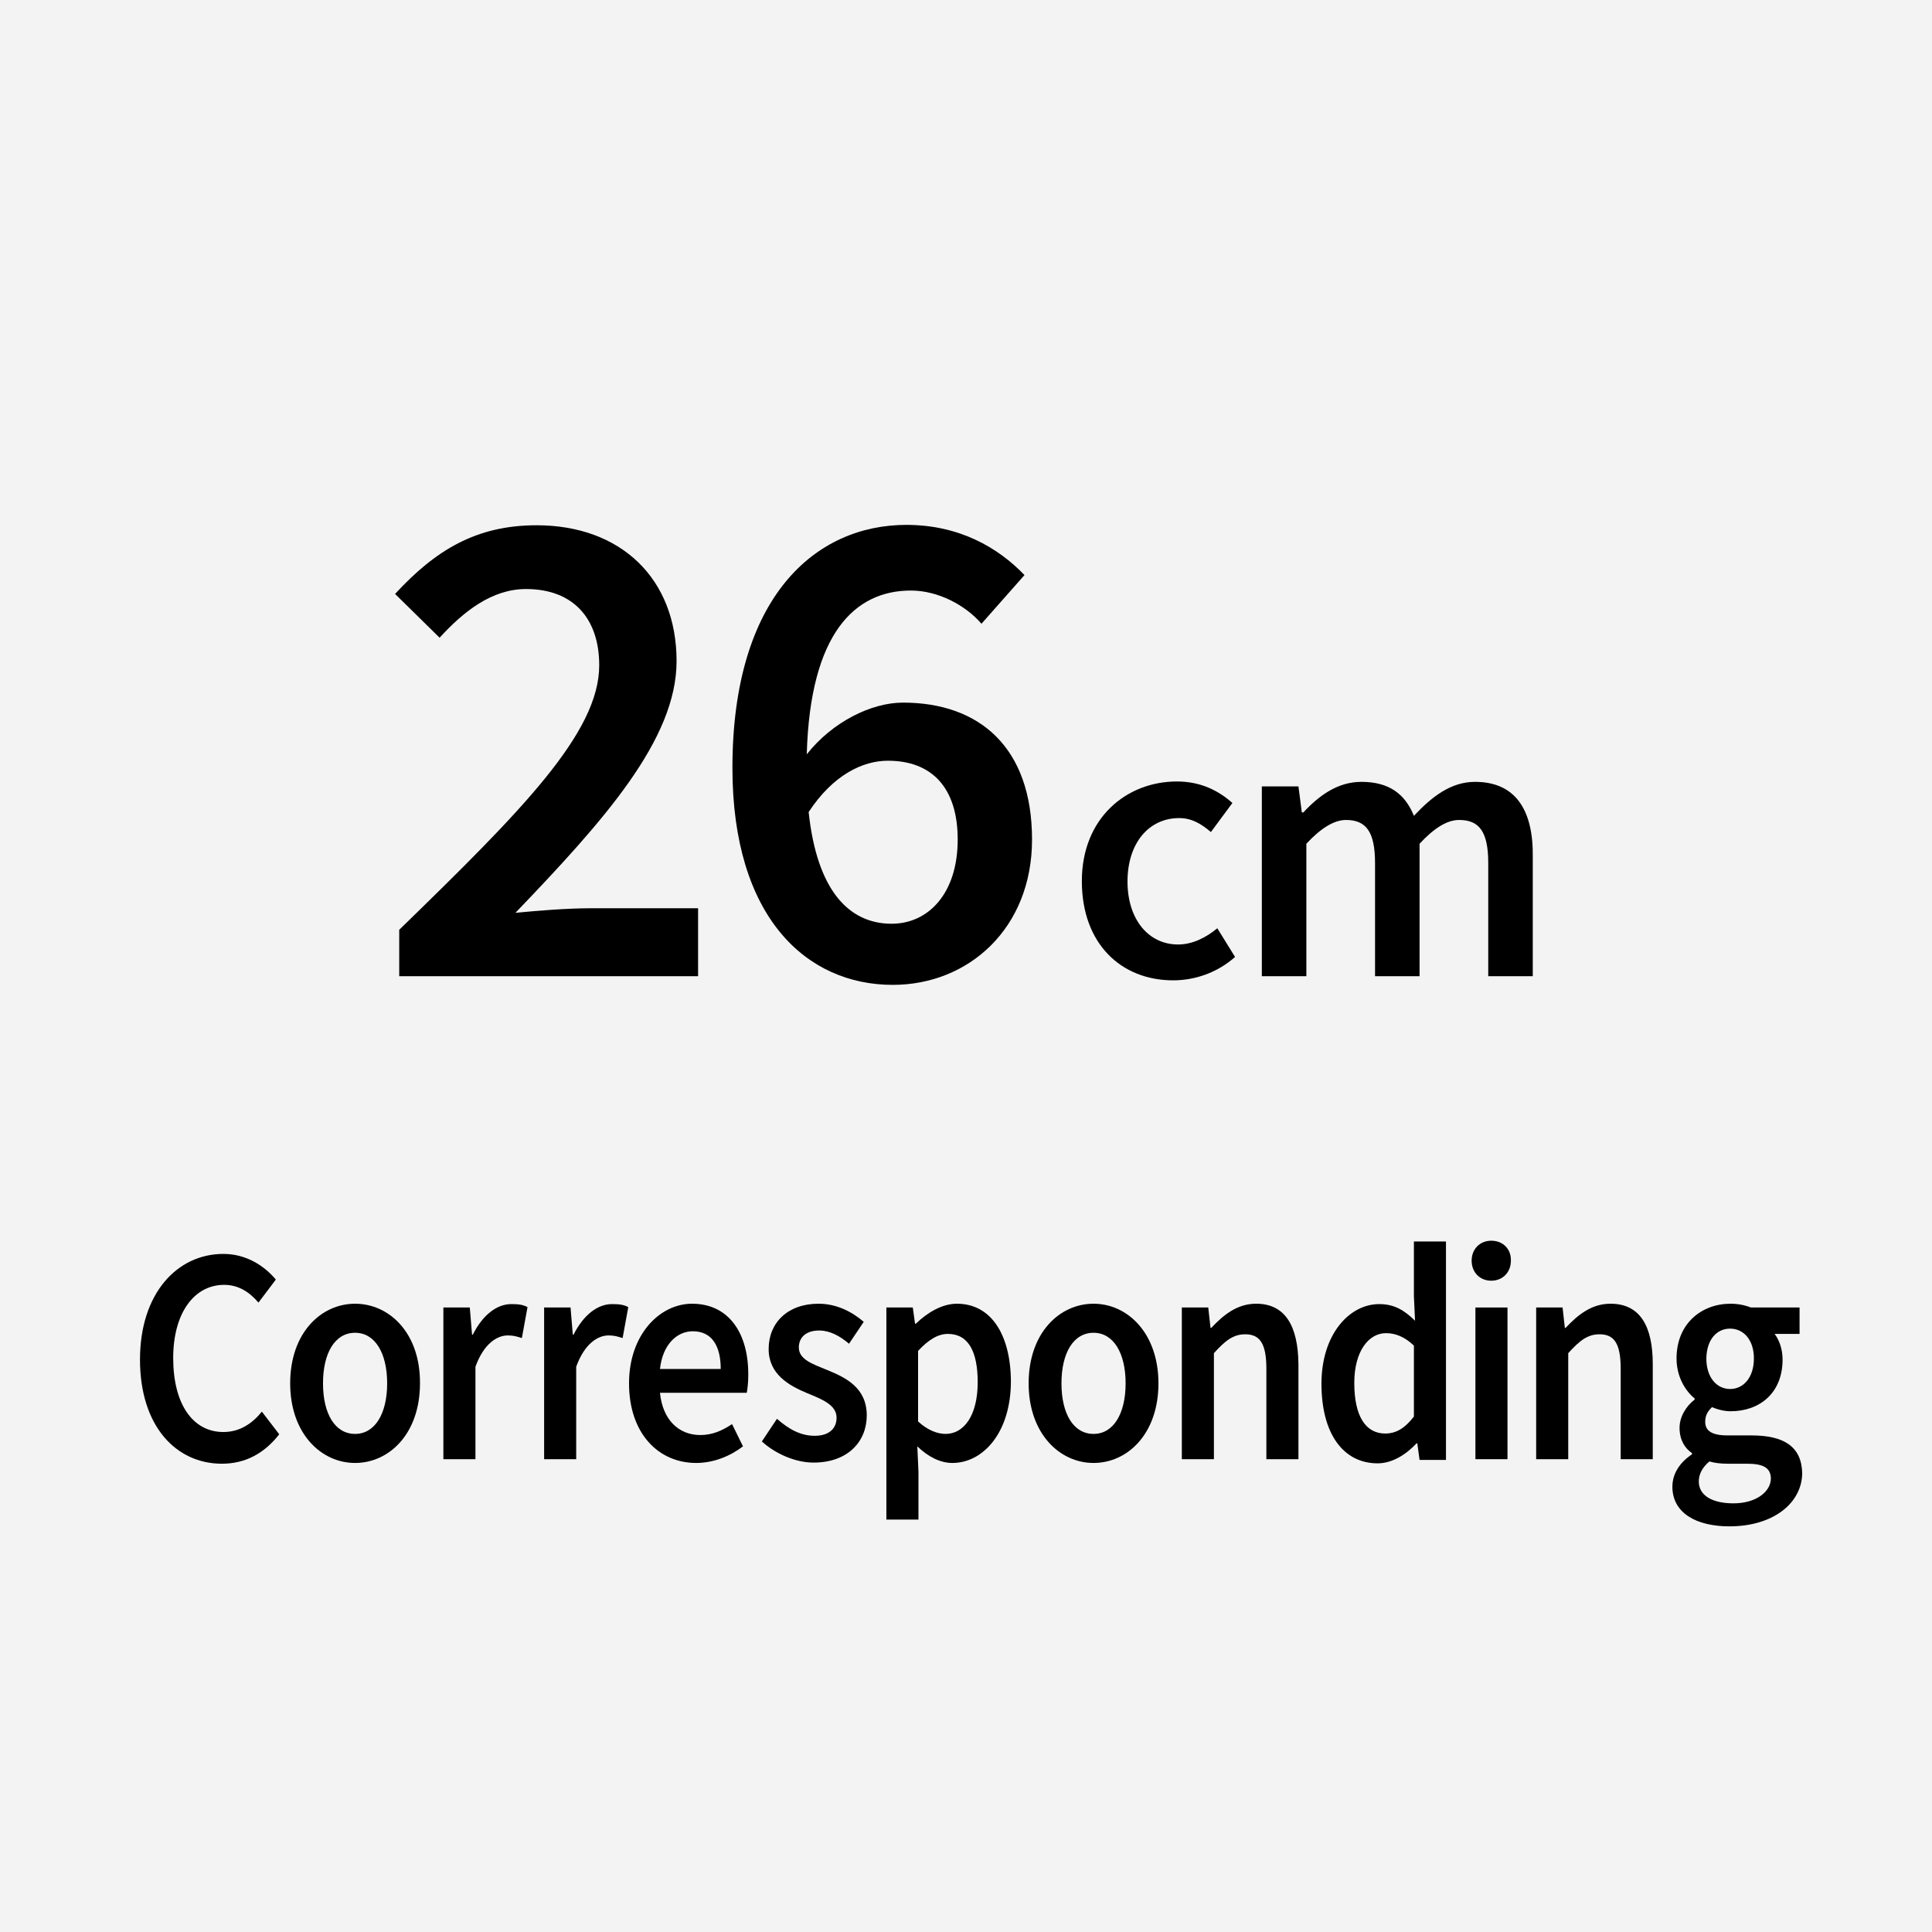 <?xml version="1.0" encoding="utf-8"?>
<!-- Generator: Adobe Illustrator 22.1.0, SVG Export Plug-In . SVG Version: 6.00 Build 0)  -->
<svg version="1.1" id="レイヤー_1" xmlns="http://www.w3.org/2000/svg" xmlns:xlink="http://www.w3.org/1999/xlink" x="0px"
	 y="0px" viewBox="0 0 512 512" style="enable-background:new 0 0 512 512;" xml:space="preserve">
<style type="text/css">
	.st0{fill:#F3F3F3;}
</style>
<g>
	<g>
		<rect class="st0" width="512" height="512"/>
	</g>
	<g>
		<path d="M139.4,156.1c12.6,0,19.4,7.9,19.4,20.2c0,17.9-20.5,38.5-53,70.1v12.3H185v-18h-28.7c-5.8,0-13.5,0.6-19.7,1.2
			c23.4-24.4,42.7-45.9,42.7-66.7c0-21.8-14.7-36-37.1-36c-16,0-26.8,6.6-37.5,18.2l11.8,11.6C122.8,162.1,130.3,156.1,139.4,156.1z
			"/>
		<path d="M236.6,261c20.1,0,36.9-15,36.9-38.5c0-24.5-14-36.3-34.2-36.3c-8.4,0-18.7,5.1-25.5,13.7c0.9-32.3,12.9-43.4,27.6-43.4
			c7.1,0,14.4,3.8,18.7,8.8l11.4-12.9c-7-7.3-17.3-13.3-31.3-13.3c-24,0-46.1,18.9-46.1,64.4C194.1,243.1,213.7,261,236.6,261z
			 M235.3,201.6c11.6,0,18.5,7.1,18.5,20.9c0,14.3-7.8,22.3-17.5,22.3c-11.4,0-19.8-8.9-22-29.6
			C220.8,205.3,228.7,201.6,235.3,201.6z"/>
		<path d="M322.6,246c-2.9,2.4-6.5,4.3-10.4,4.3c-7.8,0-13.4-6.6-13.4-16.7c0-10.1,5.6-16.8,13.7-16.8c3.2,0,5.7,1.4,8.4,3.7
			l5.7-7.7c-3.6-3.2-8.3-5.7-14.7-5.7c-13.4,0-25.2,9.7-25.2,26.4c0,16.7,10.5,26.3,24.2,26.3c5.7,0,11.7-2,16.4-6.2L322.6,246z"/>
		<path d="M390.9,207.2c-6.4,0-11.4,3.9-16.2,9c-2.3-5.7-6.5-9-13.9-9c-6.3,0-11.2,3.6-15.4,8.1H345l-0.9-6.9h-9.7v50.3h11.8v-35.1
			c3.9-4.2,7.4-6.3,10.5-6.3c5.3,0,7.7,3.1,7.7,11.4v30h11.8v-35.1c3.9-4.2,7.3-6.3,10.5-6.3c5.3,0,7.7,3.1,7.7,11.4v30h11.8v-31.5
			C406.4,214.5,401.5,207.2,390.9,207.2z"/>
		<path d="M59.2,379.5c-8.1,0-13.3-7.4-13.3-19.6c0-12,5.6-19.4,13.5-19.4c3.8,0,6.7,1.9,9.1,4.7l4.6-6.1c-3-3.6-7.8-6.8-13.9-6.8
			c-12.2,0-22.1,10.4-22.1,28c0,17.7,9.6,27.6,21.7,27.6c6.3,0,11.3-2.8,15.2-7.8l-4.6-6C66.8,377.3,63.5,379.5,59.2,379.5z"/>
		<path d="M94.1,345.5c-9,0-17.2,7.7-17.2,21.1c0,13.3,8.2,21.1,17.2,21.1c9,0,17.2-7.7,17.2-21.1
			C111.4,353.3,103.2,345.5,94.1,345.5z M94.1,380c-5.3,0-8.5-5.3-8.5-13.4s3.2-13.4,8.5-13.4s8.5,5.4,8.5,13.4S99.4,380,94.1,380z"
			/>
		<path d="M125.3,353.7h-0.2l-0.6-7.2h-7v40.2h8.5v-24.5c2.2-6.1,5.7-8.3,8.6-8.3c1.5,0,2.4,0.3,3.7,0.7l1.5-8.2
			c-1.1-0.6-2.3-0.8-4.1-0.8C131.7,345.5,127.9,348.5,125.3,353.7z"/>
		<path d="M152,353.7h-0.2l-0.6-7.2h-7v40.2h8.5v-24.5c2.2-6.1,5.7-8.3,8.6-8.3c1.5,0,2.4,0.3,3.7,0.7l1.5-8.2
			c-1.1-0.6-2.3-0.8-4.1-0.8C158.4,345.5,154.6,348.5,152,353.7z"/>
		<path d="M183.4,345.5c-8.5,0-16.7,8.1-16.7,21.1c0,13.3,7.8,21.1,17.8,21.1c4.6,0,9-1.8,12.4-4.4l-2.9-5.9
			c-2.7,1.8-5.3,2.9-8.4,2.9c-5.8,0-10-4.1-10.7-11.2h23c0.2-1,0.4-2.8,0.4-4.6C198.4,353.4,193.2,345.5,183.4,345.5z M174.9,362.8
			c0.7-6.5,4.5-10,8.7-10c5,0,7.4,3.8,7.4,10H174.9z"/>
		<path d="M219.3,363.1c-3.9-1.6-7.6-2.8-7.6-6c0-2.5,1.7-4.5,5.4-4.5c2.8,0,5.4,1.4,7.9,3.5l3.9-5.8c-2.9-2.5-7-4.8-12-4.8
			c-8.1,0-13.2,5-13.2,12c0,6.7,5.4,9.7,10.2,11.7c3.9,1.6,7.8,3.1,7.8,6.5c0,2.8-1.9,4.8-5.8,4.8c-3.7,0-6.8-1.7-10-4.5l-4,6
			c3.5,3.2,8.8,5.6,13.7,5.6c9.1,0,14.1-5.6,14.1-12.5C229.7,367.8,224.2,365.1,219.3,363.1z"/>
		<path d="M253.6,345.5c-4,0-7.9,2.4-10.9,5.3h-0.2l-0.6-4.3h-7v56.2h8.5V390l-0.3-6.7c2.9,2.8,6.1,4.4,9.3,4.4
			c8.1,0,15.5-8,15.5-21.7C267.8,353.6,262.6,345.5,253.6,345.5z M250.6,380c-2.1,0-4.7-0.9-7.3-3.3v-18.7c2.8-3,5.3-4.5,7.9-4.5
			c5.5,0,7.9,4.8,7.9,12.8C259.1,375.2,255.4,380,250.6,380z"/>
		<path d="M289.8,345.5c-9,0-17.2,7.7-17.2,21.1c0,13.3,8.2,21.1,17.2,21.1c9,0,17.2-7.7,17.2-21.1
			C307,353.3,298.8,345.5,289.8,345.5z M289.8,380c-5.3,0-8.5-5.3-8.5-13.4s3.2-13.4,8.5-13.4s8.5,5.4,8.5,13.4S295.1,380,289.8,380
			z"/>
		<path d="M332.9,345.5c-5,0-8.6,2.9-11.9,6.4h-0.2l-0.6-5.4h-7v40.2h8.5v-28.1c3-3.3,5.1-5,8.3-5c3.9,0,5.6,2.5,5.6,9.1v24h8.5
			v-25.2C344,351.4,340.6,345.5,332.9,345.5z"/>
		<path d="M374.7,343.5l0.3,6.5c-2.8-2.7-5.4-4.4-9.5-4.4c-7.9,0-15.3,8-15.3,21.1c0,13.3,5.8,21.1,14.9,21.1
			c3.9,0,7.6-2.4,10.3-5.3h0.2l0.6,4.4h7v-57.9h-8.5V343.5z M374.7,375.4c-2.4,3.1-4.7,4.5-7.6,4.5c-5.2,0-8.2-4.6-8.2-13.4
			c0-8.4,3.8-13.2,8.4-13.2c2.4,0,4.9,0.9,7.4,3.3V375.4z"/>
		<rect x="391" y="346.5" width="8.5" height="40.2"/>
		<path d="M395.2,328.8c-3,0-5.2,2.2-5.2,5.3c0,3.1,2.2,5.3,5.2,5.3s5.2-2.2,5.2-5.3C400.5,331,398.3,328.8,395.2,328.8z"/>
		<path d="M426.8,345.5c-5,0-8.6,2.9-11.9,6.4h-0.2l-0.6-5.4h-7v40.2h8.5v-28.1c3-3.3,5.1-5,8.3-5c3.9,0,5.6,2.5,5.6,9.1v24h8.5
			v-25.2C438,351.4,434.6,345.5,426.8,345.5z"/>
		<path d="M464.2,380.4h-6.4c-4.4,0-5.9-1.4-5.9-3.6c0-1.8,0.7-2.8,1.8-3.9c1.6,0.7,3.4,1.1,4.9,1.1c7.7,0,13.8-4.8,13.8-13.7
			c0-2.8-0.9-5.2-2.1-6.8h6.6v-7h-12.9c-1.5-0.6-3.4-1-5.4-1c-7.6,0-14.3,5.2-14.3,14.5c0,4.8,2.3,8.6,4.8,10.6v0.3
			c-2.1,1.6-4,4.4-4,7.5c0,3.2,1.4,5.4,3.3,6.7v0.3c-3.3,2.2-5.2,5.2-5.2,8.6c0,7,6.4,10.5,15.1,10.5c11.8,0,19.3-6.3,19.3-14.2
			C477.4,383.4,472.8,380.4,464.2,380.4z M458.5,352.1c3.5,0,6.3,2.9,6.3,7.9c0,5.1-2.8,8.1-6.3,8.1c-3.5,0-6.3-3-6.3-8.1
			C452.3,354.9,455,352.1,458.5,352.1z M459.4,398.4c-5.7,0-9.2-2.1-9.2-5.8c0-1.9,0.9-3.7,2.8-5.3c1.4,0.4,2.9,0.6,4.9,0.6h5
			c4.1,0,6.4,0.9,6.4,4C469.2,395.4,465.3,398.4,459.4,398.4z"/>
	</g>
</g>
</svg>
